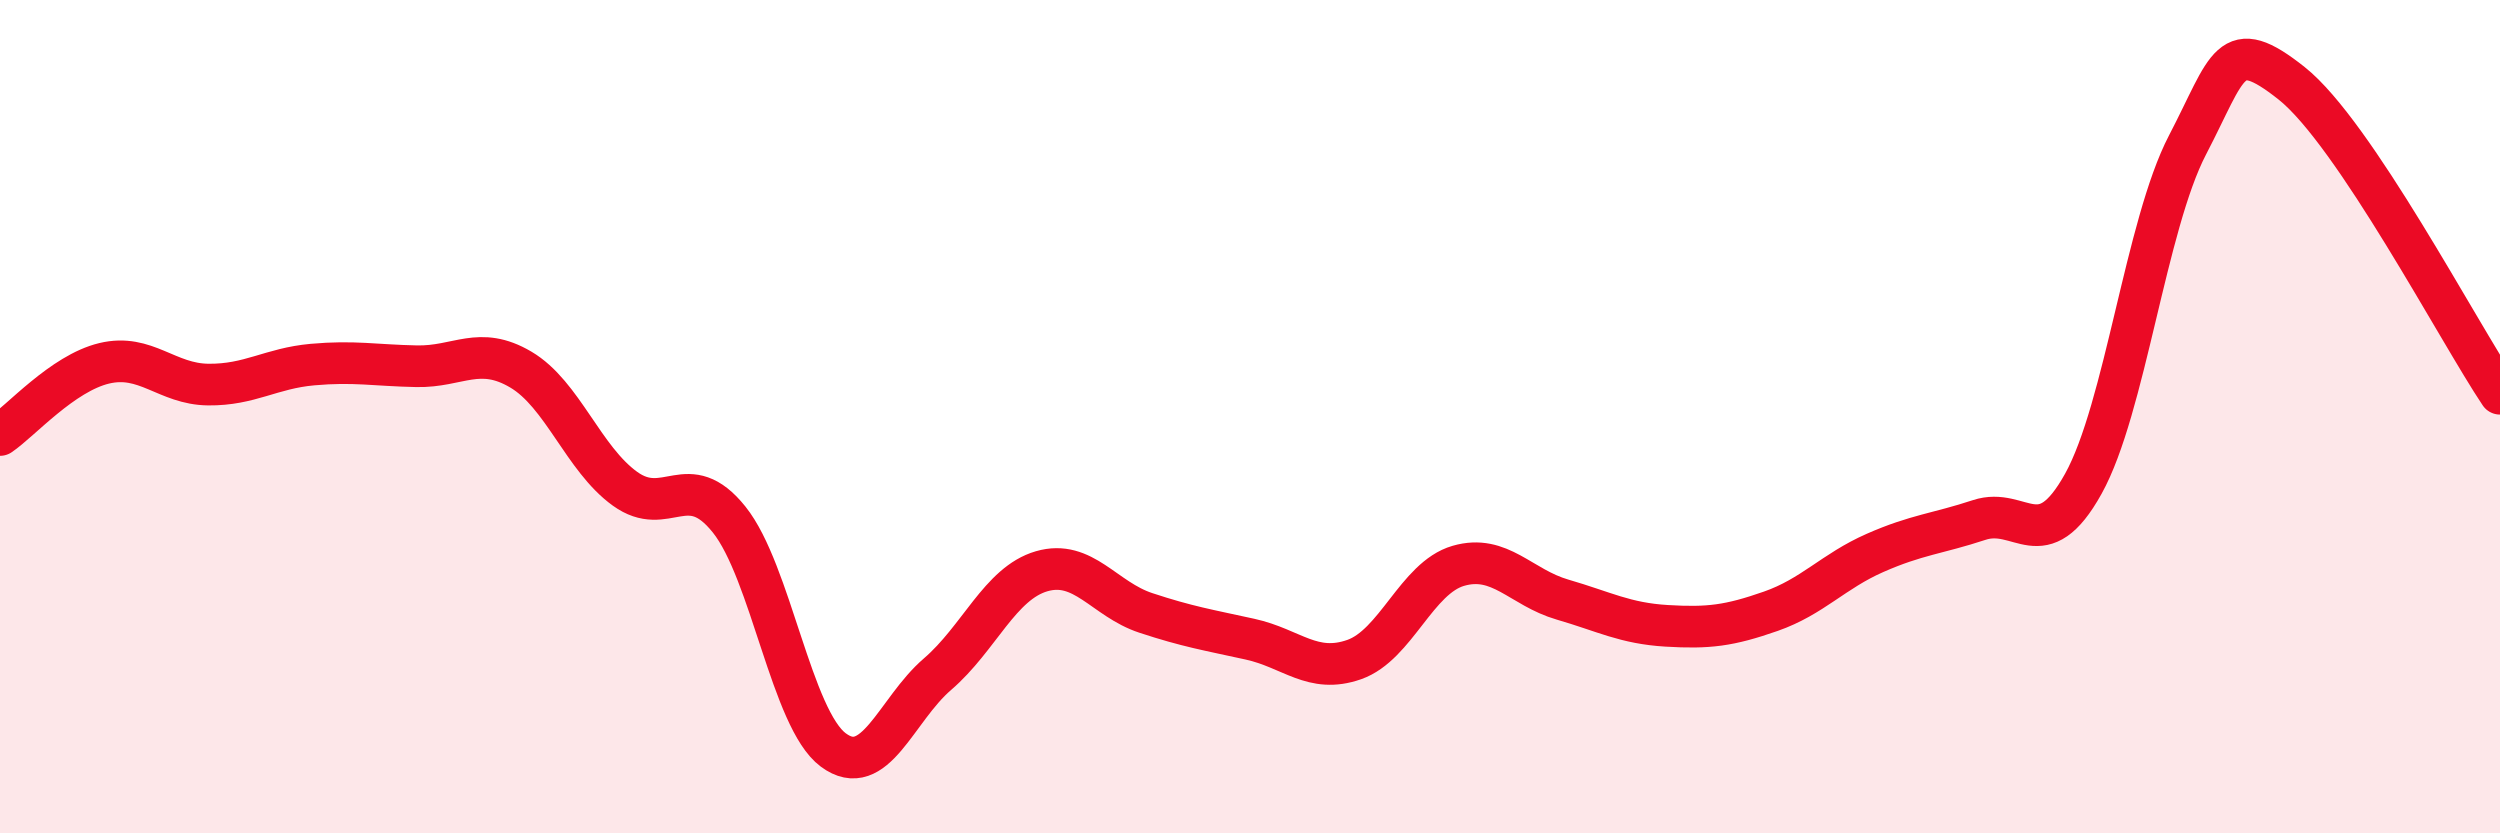 
    <svg width="60" height="20" viewBox="0 0 60 20" xmlns="http://www.w3.org/2000/svg">
      <path
        d="M 0,10.44 C 0.5,10.1 1.5,8.96 2.5,8.72 C 3.5,8.48 4,9.22 5,9.23 C 6,9.24 6.5,8.84 7.5,8.75 C 8.5,8.66 9,8.77 10,8.79 C 11,8.81 11.5,8.28 12.5,8.87 C 13.5,9.46 14,11.01 15,11.73 C 16,12.45 16.5,11.22 17.5,12.47 C 18.5,13.72 19,17.26 20,18 C 21,18.74 21.5,17.04 22.5,16.18 C 23.5,15.32 24,14 25,13.71 C 26,13.42 26.5,14.38 27.5,14.71 C 28.5,15.04 29,15.12 30,15.34 C 31,15.56 31.5,16.18 32.5,15.83 C 33.5,15.48 34,13.87 35,13.58 C 36,13.29 36.5,14.1 37.5,14.39 C 38.5,14.68 39,14.96 40,15.02 C 41,15.08 41.5,15.02 42.5,14.67 C 43.5,14.32 44,13.71 45,13.27 C 46,12.83 46.5,12.81 47.5,12.48 C 48.5,12.15 49,13.41 50,11.61 C 51,9.81 51.5,5.4 52.5,3.48 C 53.5,1.56 53.5,0.81 55,2 C 56.5,3.19 59,7.96 60,9.45L60 20L0 20Z"
        fill="#EB0A25"
        opacity="0.1"
        stroke-linecap="round"
        stroke-linejoin="round"
      />
      <path
        d="M 0,10.44 C 0.5,10.1 1.5,8.96 2.5,8.72 C 3.5,8.48 4,9.22 5,9.23 C 6,9.24 6.5,8.84 7.5,8.75 C 8.5,8.66 9,8.77 10,8.79 C 11,8.81 11.5,8.28 12.5,8.87 C 13.5,9.46 14,11.01 15,11.73 C 16,12.45 16.5,11.22 17.5,12.47 C 18.5,13.72 19,17.26 20,18 C 21,18.74 21.5,17.04 22.5,16.18 C 23.5,15.32 24,14 25,13.71 C 26,13.42 26.5,14.38 27.5,14.71 C 28.5,15.04 29,15.12 30,15.34 C 31,15.56 31.5,16.18 32.5,15.83 C 33.5,15.48 34,13.87 35,13.58 C 36,13.29 36.5,14.1 37.5,14.39 C 38.5,14.68 39,14.96 40,15.02 C 41,15.08 41.5,15.02 42.5,14.67 C 43.5,14.32 44,13.71 45,13.27 C 46,12.83 46.5,12.81 47.5,12.48 C 48.5,12.15 49,13.41 50,11.61 C 51,9.81 51.5,5.4 52.5,3.48 C 53.5,1.56 53.5,0.81 55,2 C 56.5,3.19 59,7.96 60,9.45"
        stroke="#EB0A25"
        stroke-width="1"
        fill="none"
        stroke-linecap="round"
        stroke-linejoin="round"
      />
    </svg>
  